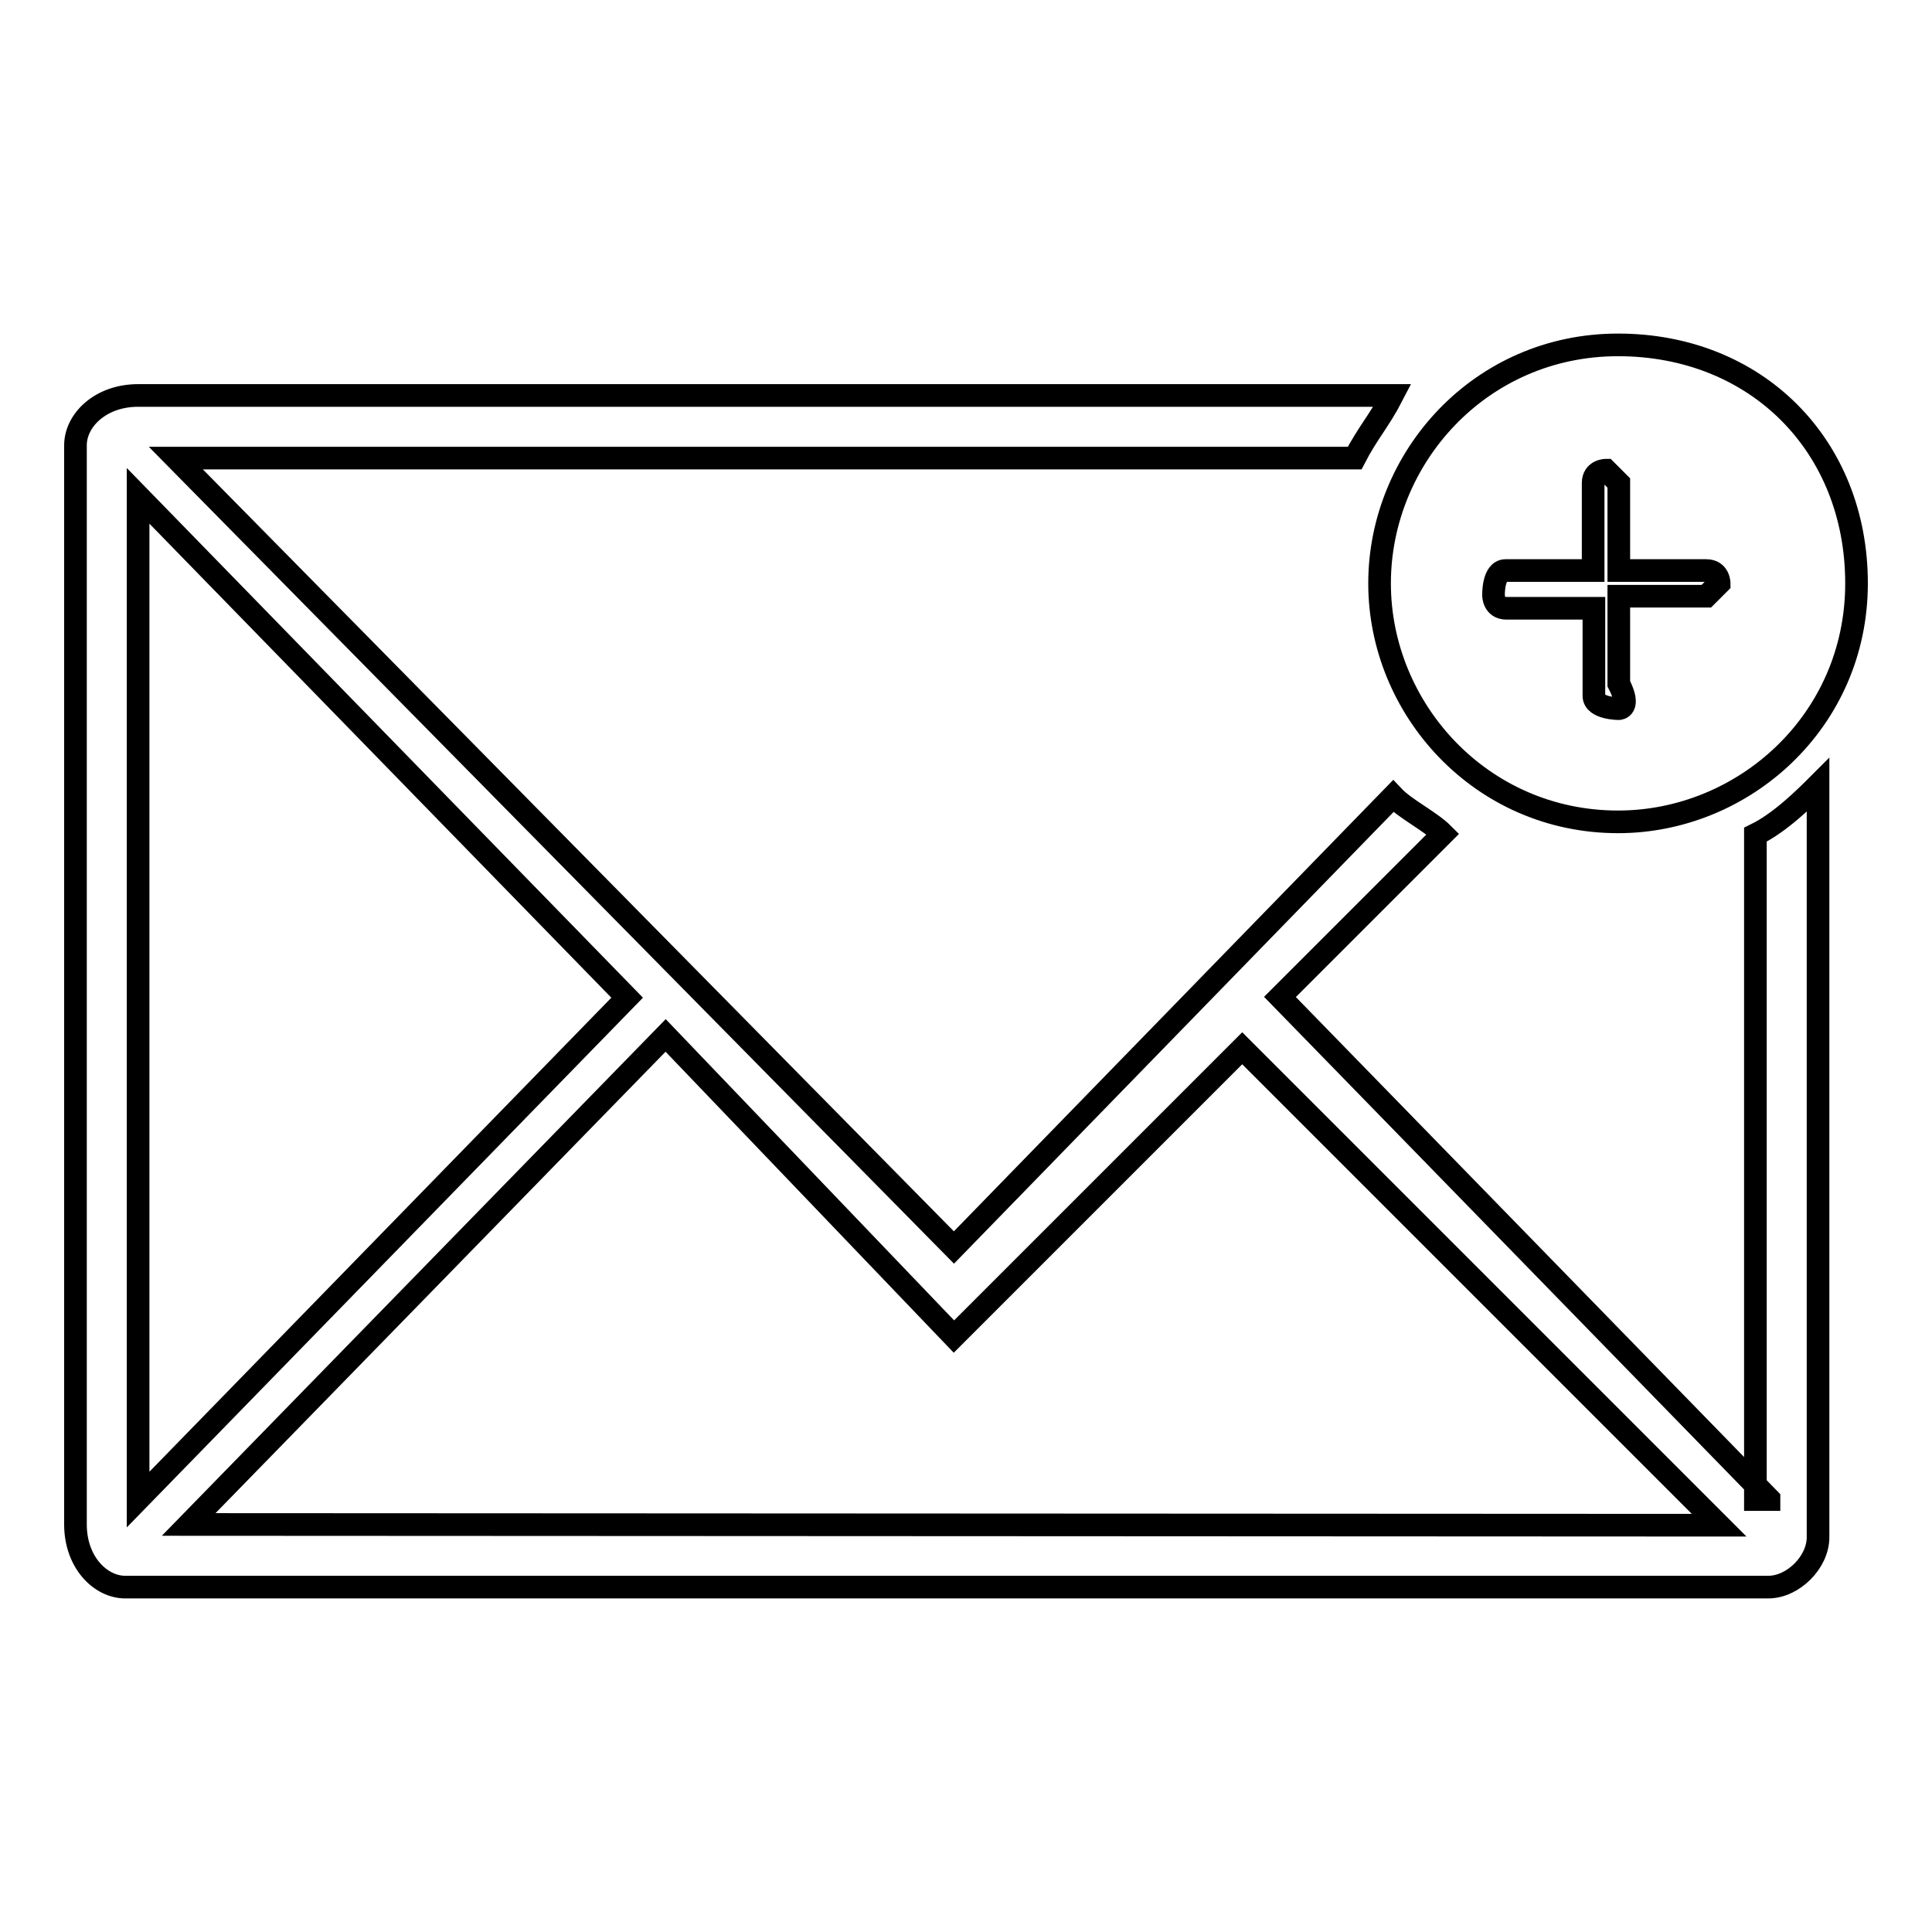 <?xml version="1.0" encoding="utf-8"?>
<!-- Svg Vector Icons : http://www.onlinewebfonts.com/icon -->
<!DOCTYPE svg PUBLIC "-//W3C//DTD SVG 1.1//EN" "http://www.w3.org/Graphics/SVG/1.1/DTD/svg11.dtd">
<svg version="1.1" xmlns="http://www.w3.org/2000/svg" xmlns:xlink="http://www.w3.org/1999/xlink" x="0px" y="0px" viewBox="0 0 256 256" enable-background="new 0 0 256 256" xml:space="preserve">
<g><g><path stroke-width="3" fill-opacity="0" stroke="#000000"  d="M234.4,198.6l-64.8-66.5l21.6-21.6c-1.7-1.7-5-3.3-6.6-5l-58.2,59.8L23.3,60.7h156.2c1.7-3.3,3.3-5,5-8.3H18.3c-5,0-8.3,3.3-8.3,6.6V202c0,5,3.3,8.3,6.6,8.3h217.7c3.3,0,6.6-3.3,6.6-6.6v-99.7c-1.7,1.7-5,5-8.3,6.6v88.1H234.4z M18.3,65.7l64.8,66.5l-64.8,66.5V65.7z M25,202l63.2-64.8l38.2,39.9l5-5l33.2-33.2l63.2,63.2L25,202L25,202z M214.4,108.9c16.6,0,31.6-13.3,31.6-31.6c0-18.3-13.3-31.6-31.6-31.6s-31.6,15-31.6,31.6S196.2,108.9,214.4,108.9z M199.5,75.6h11.6V64c0-1.7,1.7-1.7,1.7-1.7l1.7,1.7v11.6h11.6c1.7,0,1.7,1.7,1.7,1.7l-1.7,1.7h-11.6v11.6c1.7,3.3,0,3.3,0,3.3s-3.3,0-3.3-1.7V80.6h-11.6c-1.7,0-1.7-1.7-1.7-1.7S197.8,75.6,199.5,75.6z"/></g></g>
</svg>